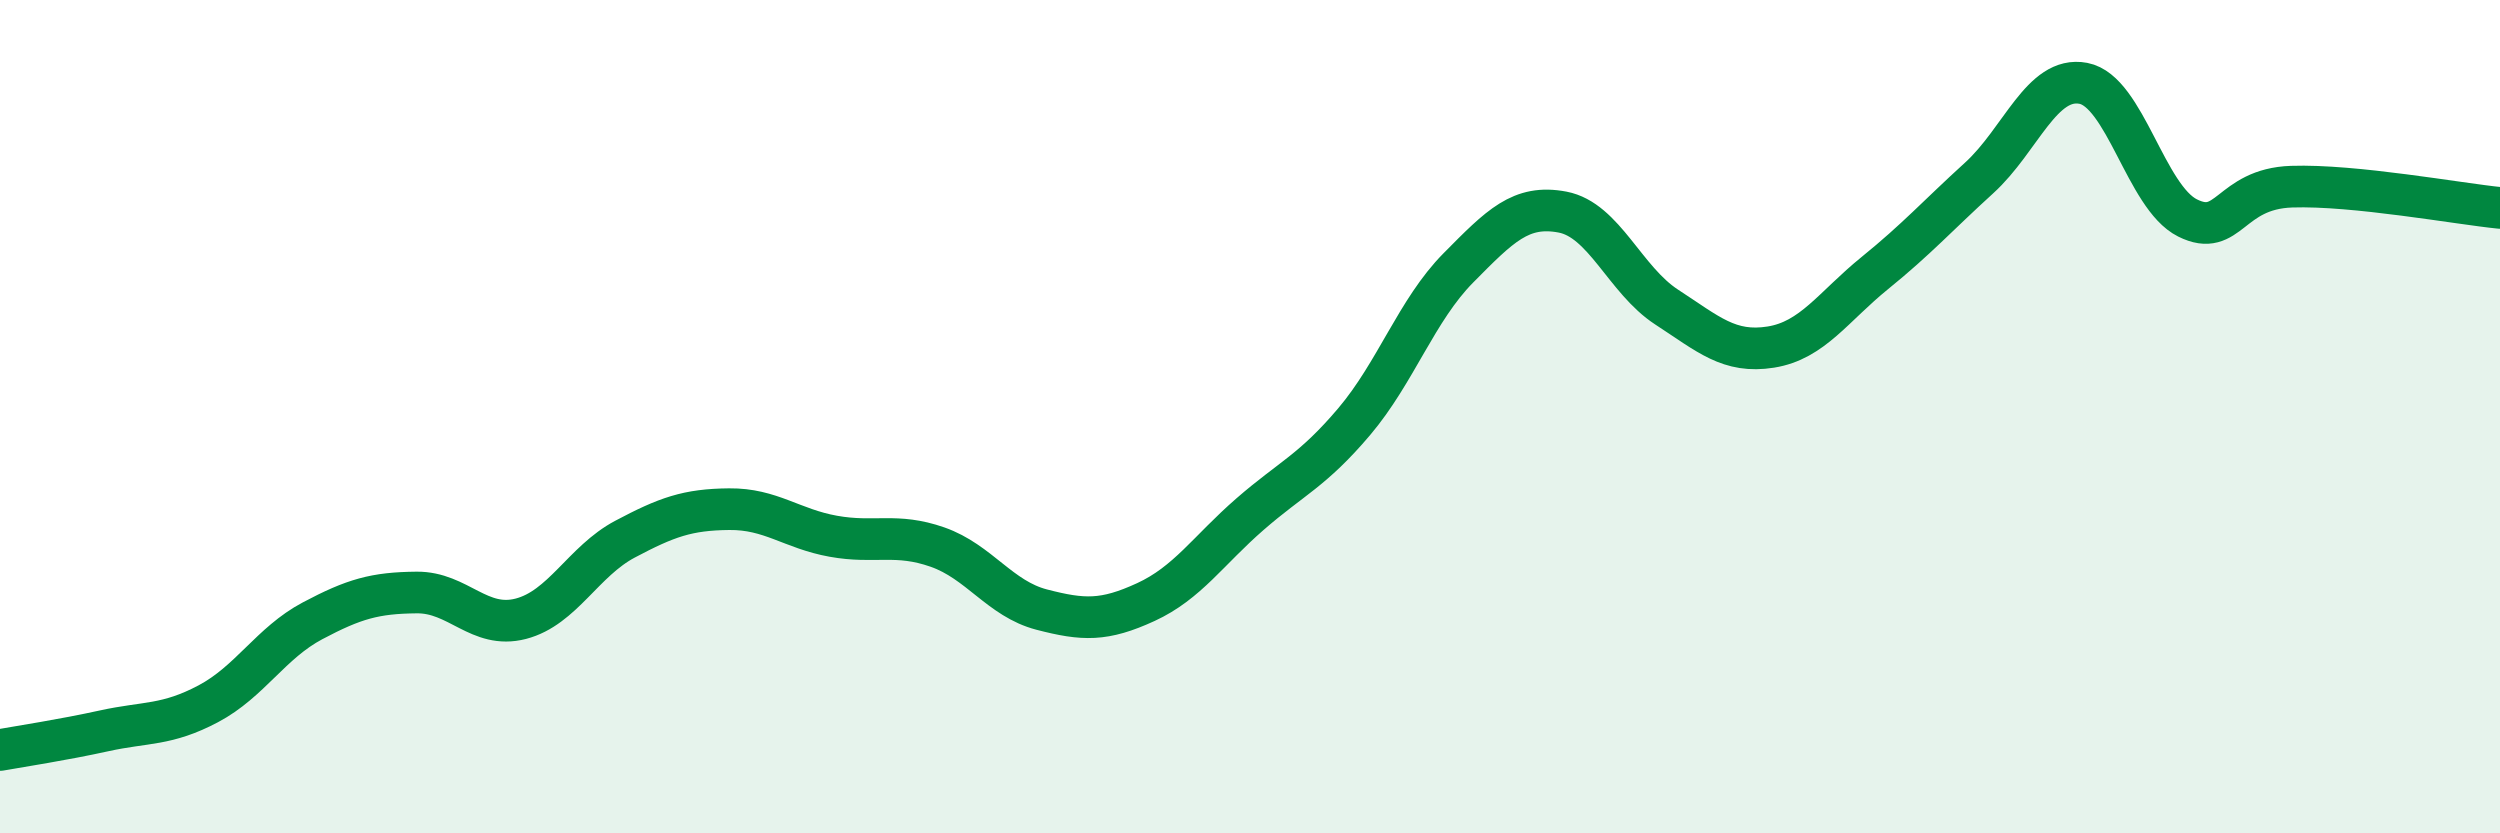 
    <svg width="60" height="20" viewBox="0 0 60 20" xmlns="http://www.w3.org/2000/svg">
      <path
        d="M 0,18 C 0.5,17.91 1.5,17.76 2.5,17.54 C 3.5,17.32 4,17.42 5,16.89 C 6,16.36 6.5,15.43 7.5,14.9 C 8.5,14.37 9,14.23 10,14.22 C 11,14.21 11.5,15.11 12.5,14.85 C 13.5,14.59 14,13.47 15,12.94 C 16,12.41 16.5,12.23 17.5,12.22 C 18.5,12.21 19,12.69 20,12.87 C 21,13.05 21.5,12.78 22.5,13.13 C 23.5,13.48 24,14.37 25,14.63 C 26,14.89 26.5,14.91 27.5,14.45 C 28.5,13.99 29,13.21 30,12.34 C 31,11.47 31.5,11.3 32.5,10.12 C 33.5,8.94 34,7.44 35,6.43 C 36,5.42 36.5,4.9 37.5,5.09 C 38.5,5.28 39,6.72 40,7.37 C 41,8.02 41.5,8.49 42.5,8.33 C 43.5,8.17 44,7.36 45,6.55 C 46,5.74 46.5,5.18 47.5,4.27 C 48.5,3.36 49,1.81 50,2 C 51,2.19 51.5,4.73 52.5,5.23 C 53.5,5.73 53.5,4.53 55,4.48 C 56.5,4.43 59,4.89 60,4.99L60 20L0 20Z"
        fill="#008740"
        opacity="0.1"
        stroke-linecap="round"
        stroke-linejoin="round"
      />
      <path
        d="M 0,18 C 0.5,17.91 1.5,17.76 2.5,17.54 C 3.5,17.32 4,17.42 5,16.89 C 6,16.36 6.5,15.43 7.5,14.9 C 8.5,14.37 9,14.23 10,14.22 C 11,14.21 11.5,15.11 12.5,14.85 C 13.5,14.59 14,13.47 15,12.94 C 16,12.41 16.5,12.23 17.5,12.22 C 18.5,12.21 19,12.69 20,12.87 C 21,13.05 21.5,12.78 22.5,13.13 C 23.5,13.48 24,14.37 25,14.63 C 26,14.89 26.5,14.91 27.5,14.45 C 28.5,13.99 29,13.21 30,12.34 C 31,11.47 31.5,11.3 32.5,10.12 C 33.5,8.94 34,7.44 35,6.43 C 36,5.42 36.5,4.9 37.5,5.09 C 38.5,5.28 39,6.72 40,7.37 C 41,8.02 41.5,8.49 42.5,8.33 C 43.5,8.17 44,7.36 45,6.55 C 46,5.74 46.5,5.18 47.5,4.27 C 48.5,3.36 49,1.81 50,2 C 51,2.19 51.5,4.73 52.5,5.23 C 53.5,5.73 53.5,4.53 55,4.48 C 56.5,4.43 59,4.89 60,4.99"
        stroke="#008740"
        stroke-width="1"
        fill="none"
        stroke-linecap="round"
        stroke-linejoin="round"
      />
    </svg>
  